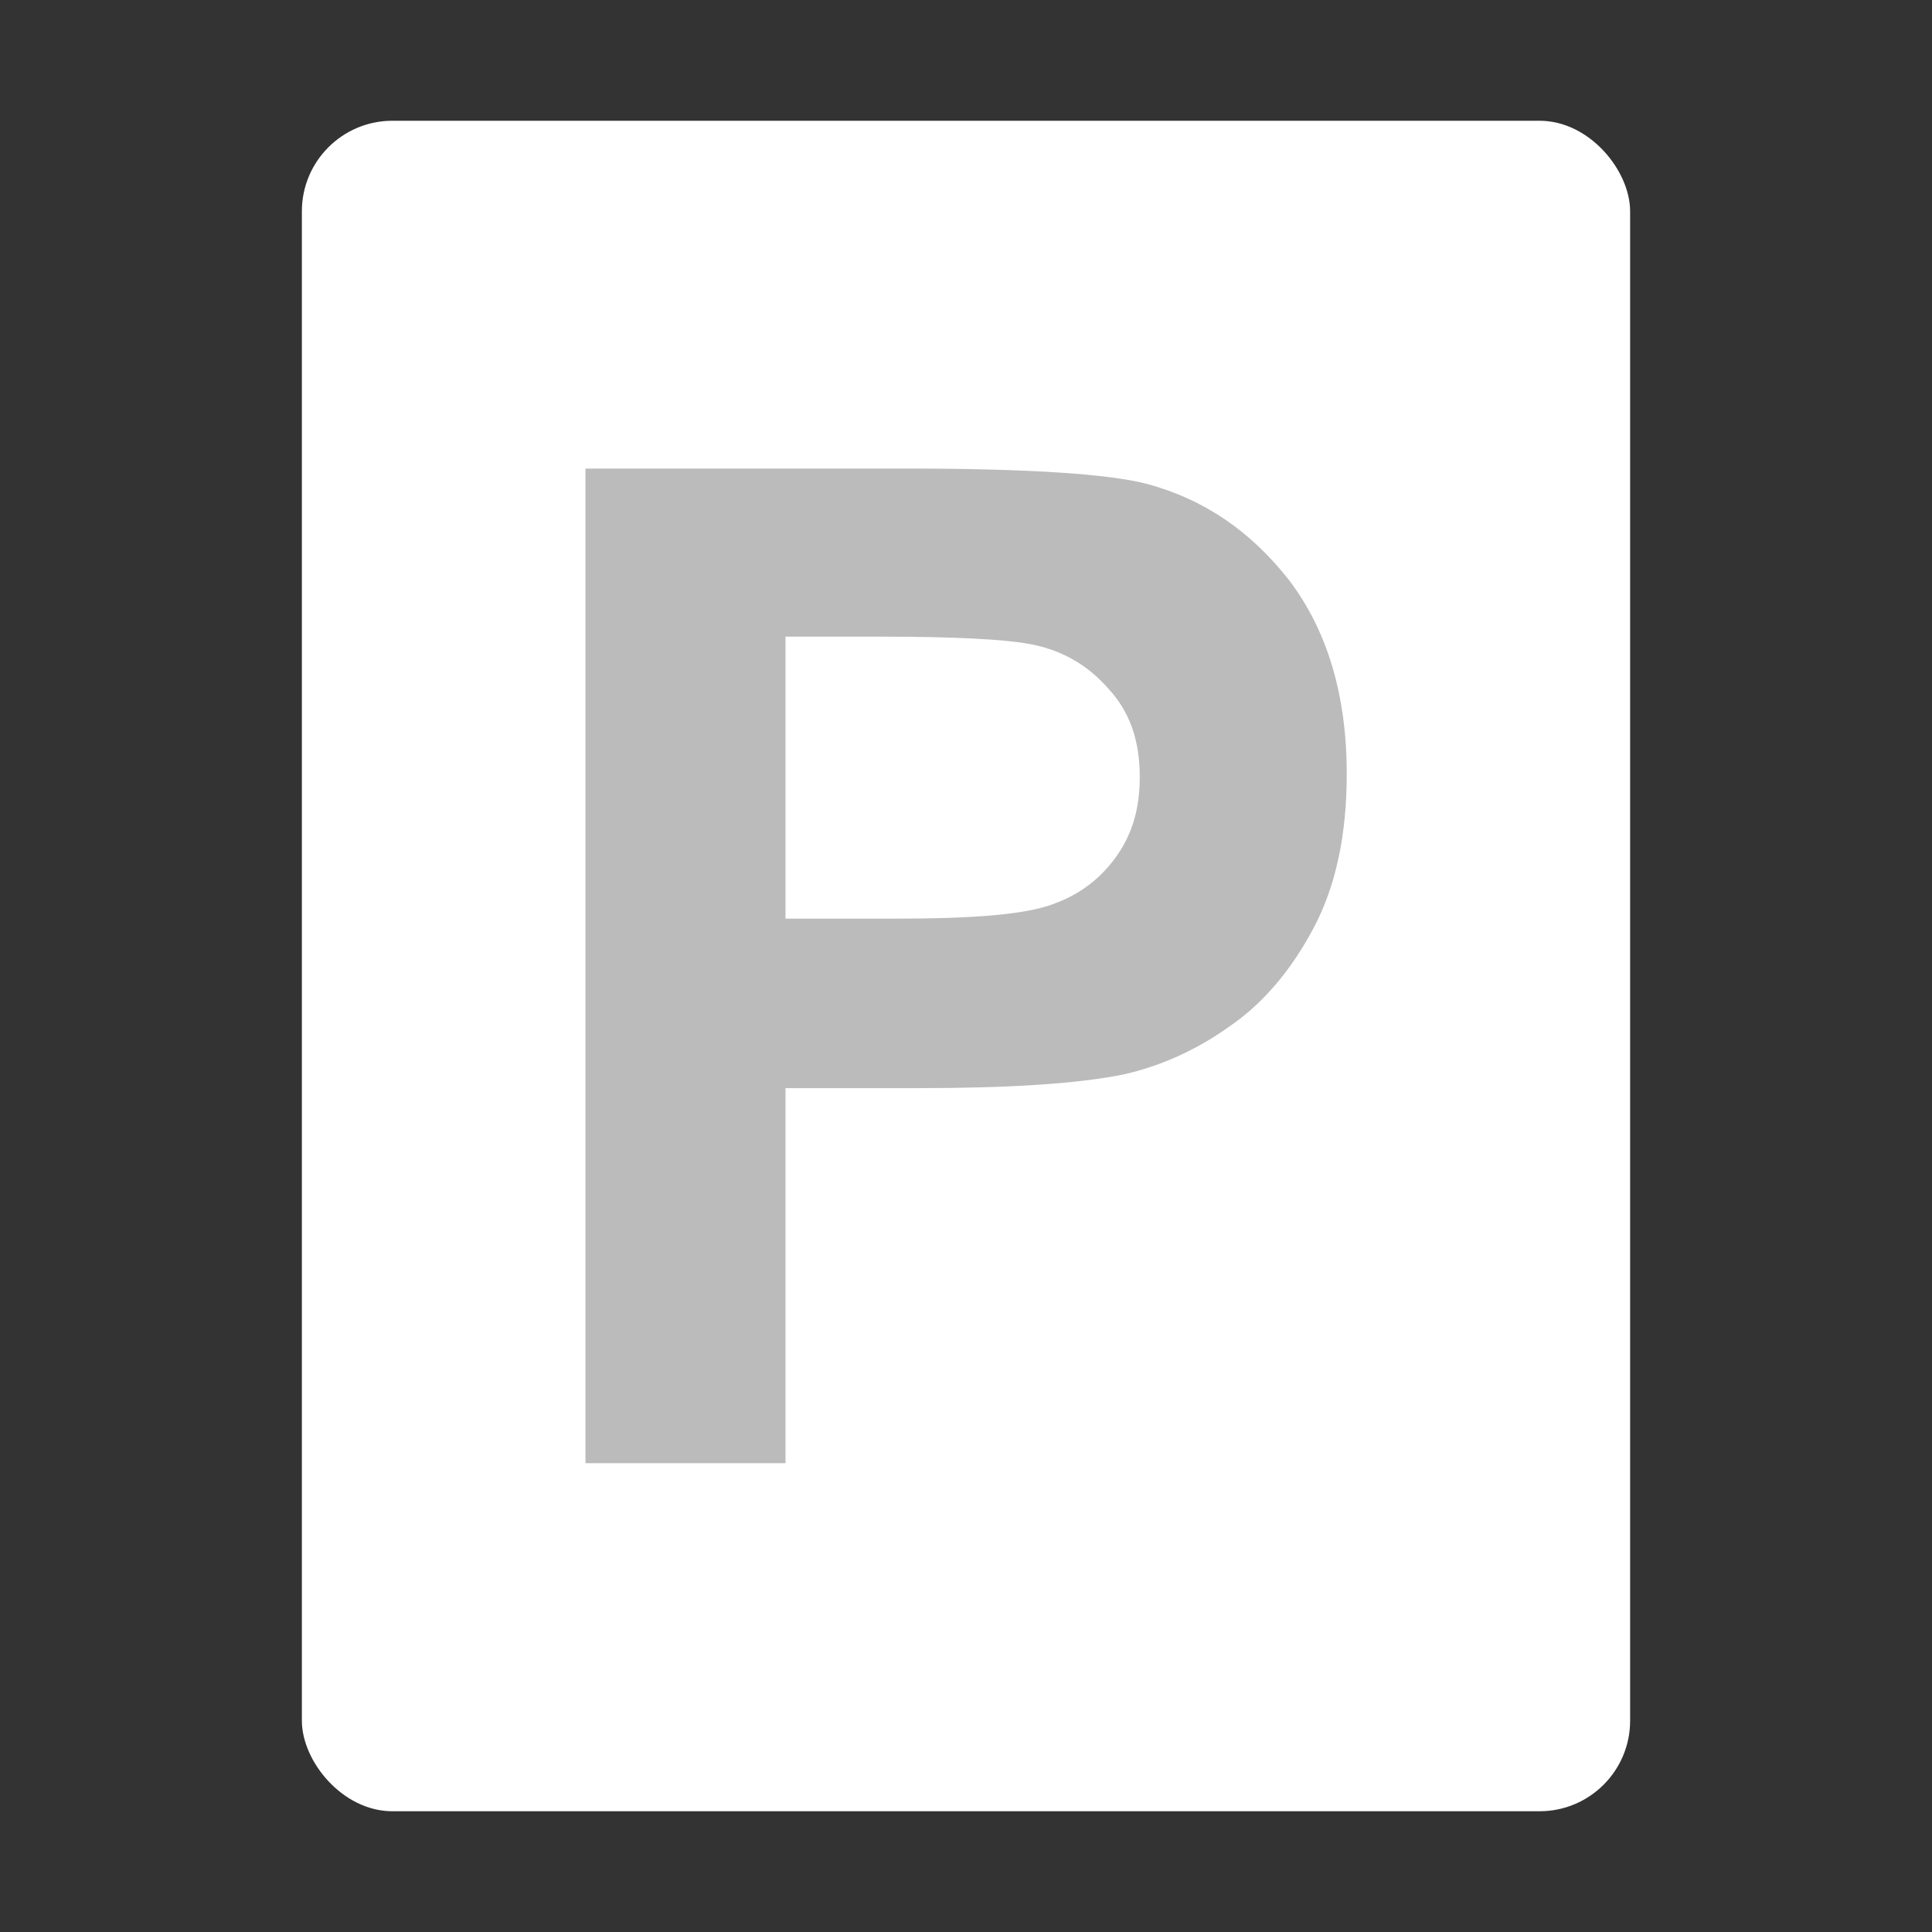 <?xml version="1.0"?>
<!DOCTYPE svg PUBLIC "-//W3C//DTD SVG 1.1//EN" "http://www.w3.org/Graphics/SVG/1.1/DTD/svg11.dtd">
<svg xmlns="http://www.w3.org/2000/svg" version="1.1" width="64" height="64" viewBox="0 0 64 64">

<rect x="0" y="0" width="64" height="64" fill="#333333" stroke="none"/>

<title>parking</title>
  <rect x="10" y="4" width="44" height="56" rx="3" ry="3" fill="#fff"/>
  <g transform="matrix(46.019,0,0,46.019,16.035,48.471)">
          <path d="M0.073,-0L0.073,-0.716L0.305,-0.716C0.393,-0.716 0.45,-0.712 0.477,-0.705C0.518,-0.694 0.552,-0.671 0.58,-0.635C0.607,-0.599 0.621,-0.553 0.621,-0.496C0.621,-0.452 0.613,-0.415 0.597,-0.385C0.581,-0.355 0.561,-0.331 0.536,-0.314C0.512,-0.297 0.487,-0.286 0.461,-0.28C0.427,-0.273 0.377,-0.27 0.312,-0.27L0.217,-0.27L0.217,-0L0.073,-0ZM0.217,-0.595L0.217,-0.392L0.296,-0.392C0.353,-0.392 0.391,-0.395 0.411,-0.403C0.43,-0.41 0.445,-0.422 0.456,-0.438C0.467,-0.454 0.472,-0.472 0.472,-0.494C0.472,-0.52 0.465,-0.541 0.449,-0.558C0.434,-0.575 0.415,-0.586 0.391,-0.59C0.374,-0.593 0.339,-0.595 0.287,-0.595L0.217,-0.595Z" style="fill-rule:nonzero;" fill="#bbb"/>
  </g>
</svg>
